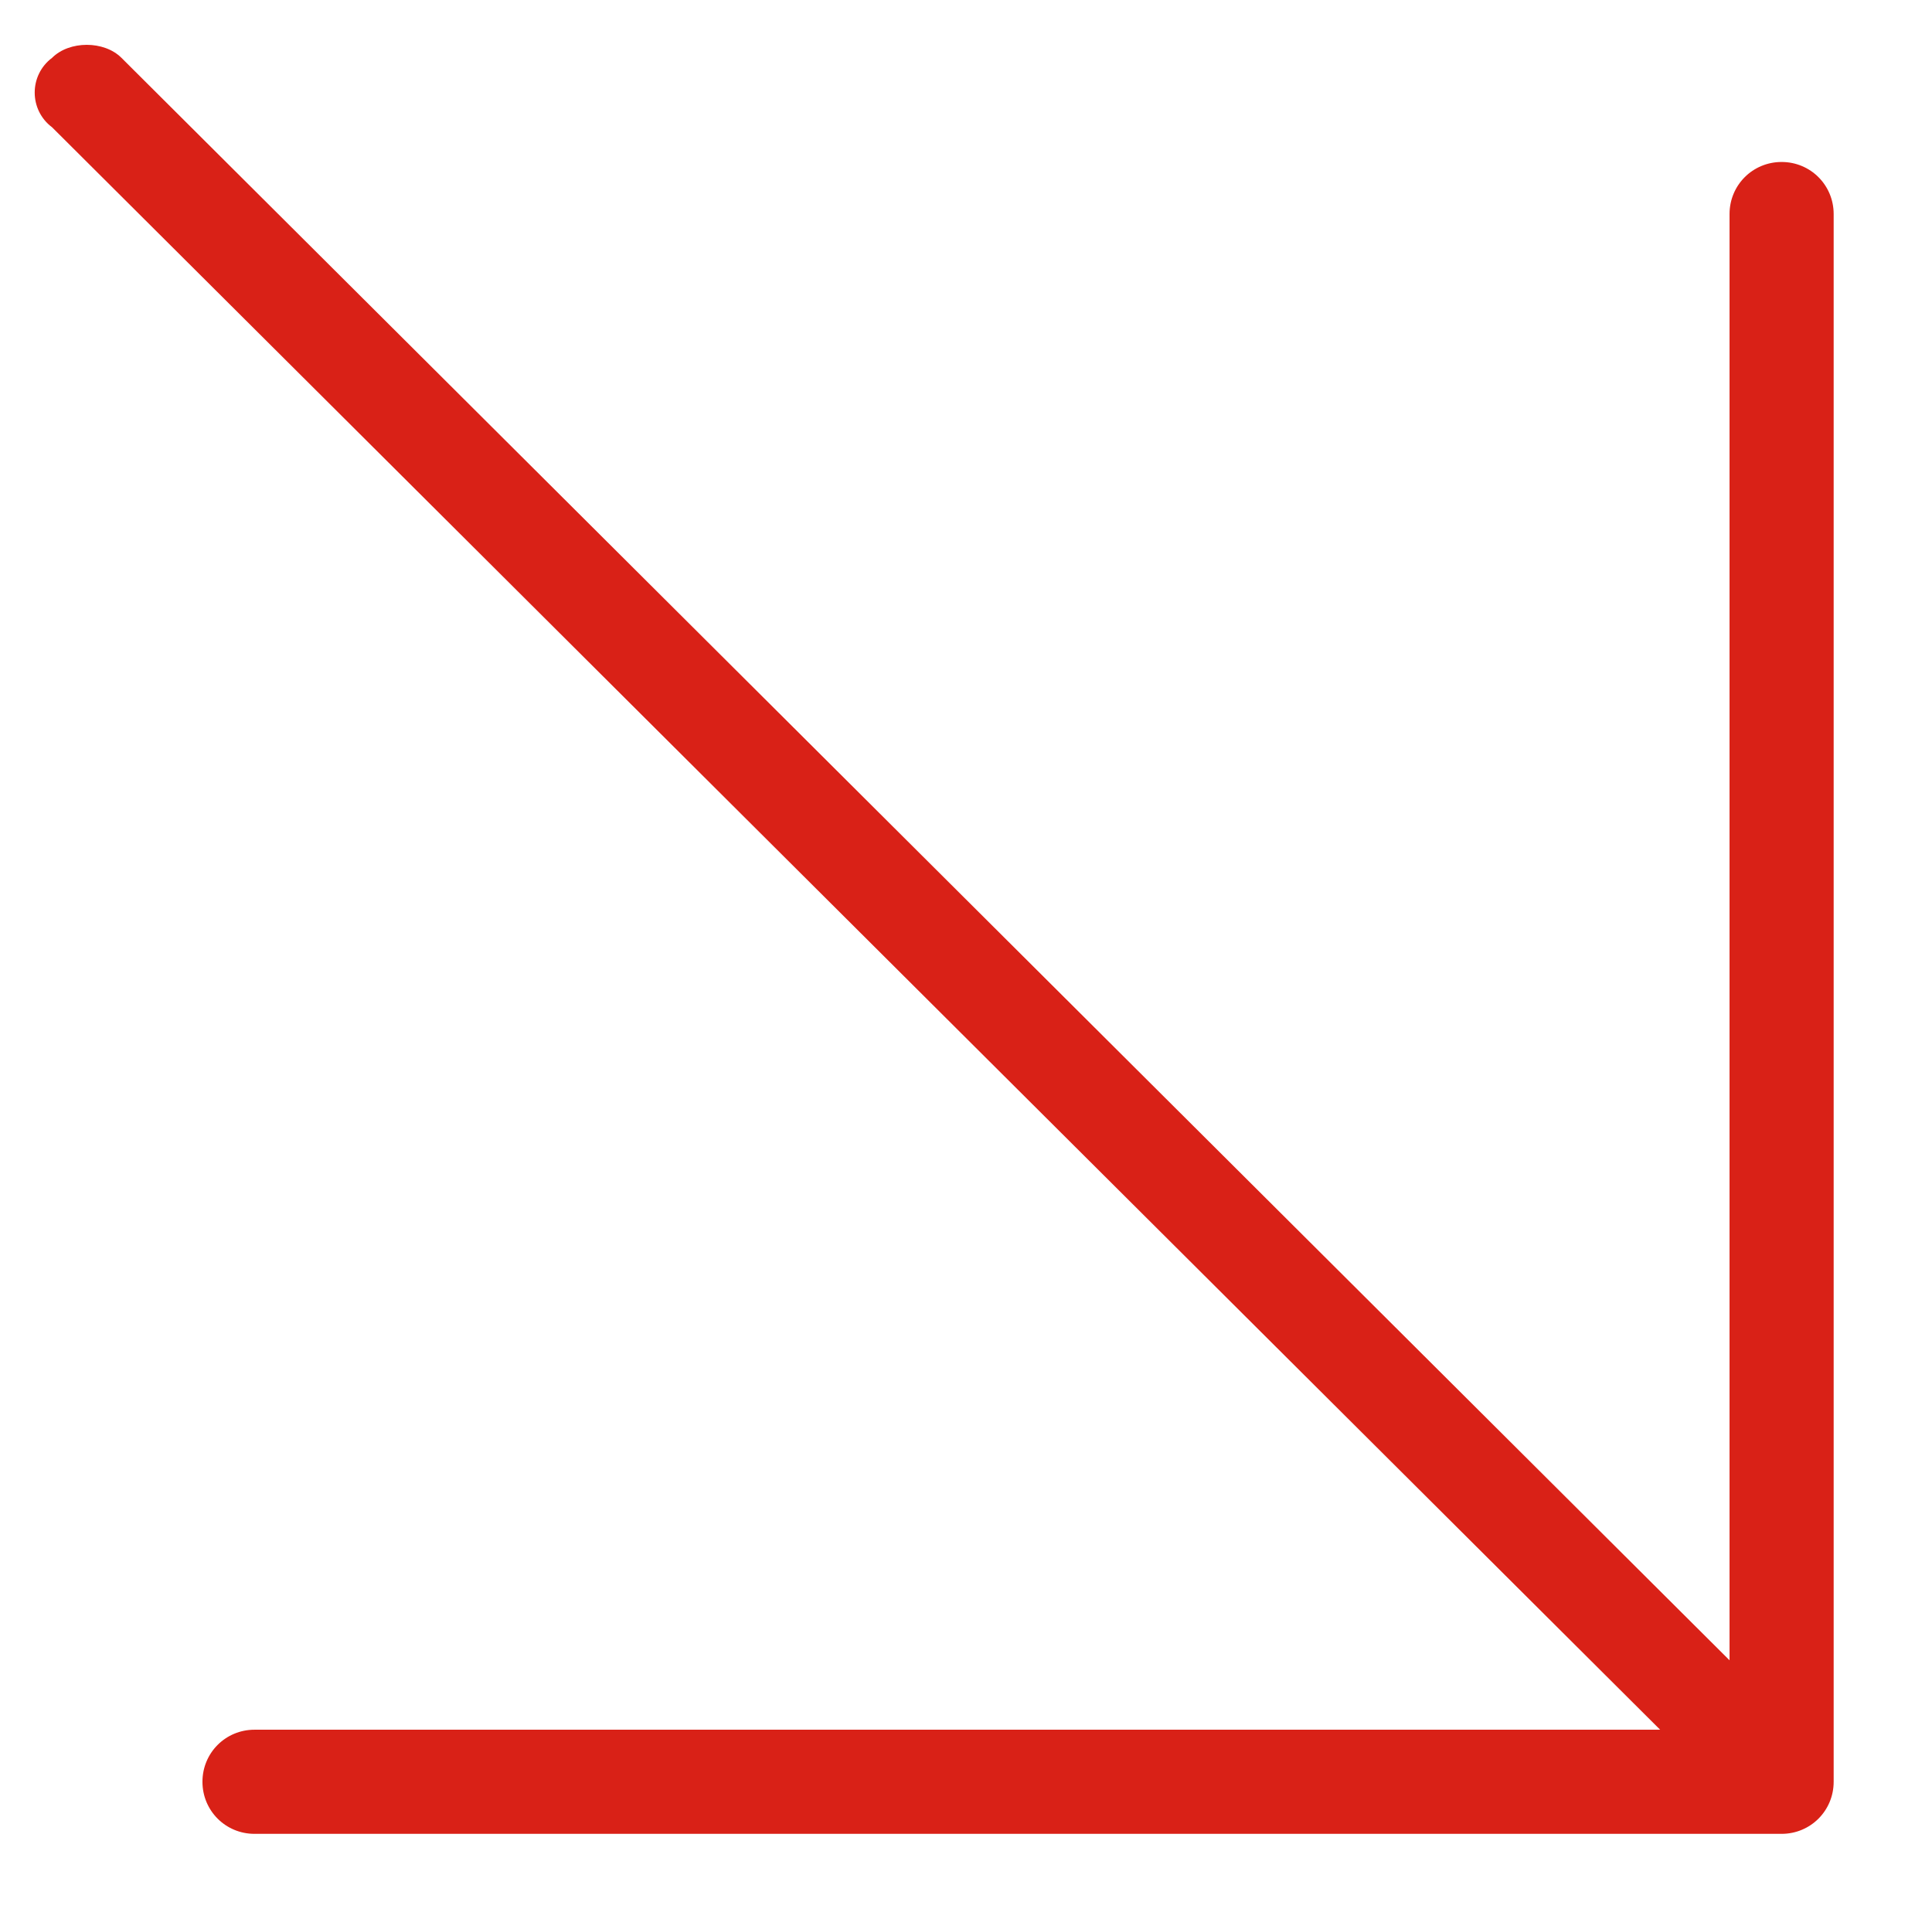 <?xml version="1.0" encoding="utf-8"?>
<!-- Generator: Adobe Illustrator 28.0.0, SVG Export Plug-In . SVG Version: 6.00 Build 0)  -->
<svg version="1.1" id="Layer_1" xmlns:v="https://vecta.io/nano"
	 xmlns="http://www.w3.org/2000/svg" xmlns:xlink="http://www.w3.org/1999/xlink" x="0px" y="0px" viewBox="0 0 33.4 33"
	 style="enable-background:new 0 0 33.4 33;" xml:space="preserve">
<style type="text/css">
	.st0{fill:#D92117;}
</style>
<path class="st0" d="M30.8,2.8c-0.5,0-0.9,0.4-0.9,0.9v25L2.1,1C1.8,0.7,1.2,0.7,0.9,1c-0.4,0.3-0.4,0.9,0,1.2l27.8,27.7H4.4
	c-0.5,0-0.9,0.4-0.9,0.9s0.4,0.9,0.9,0.9h26.4c0.5,0,0.9-0.4,0.9-0.9V3.7C31.7,3.2,31.3,2.8,30.8,2.8z"/>
</svg>
